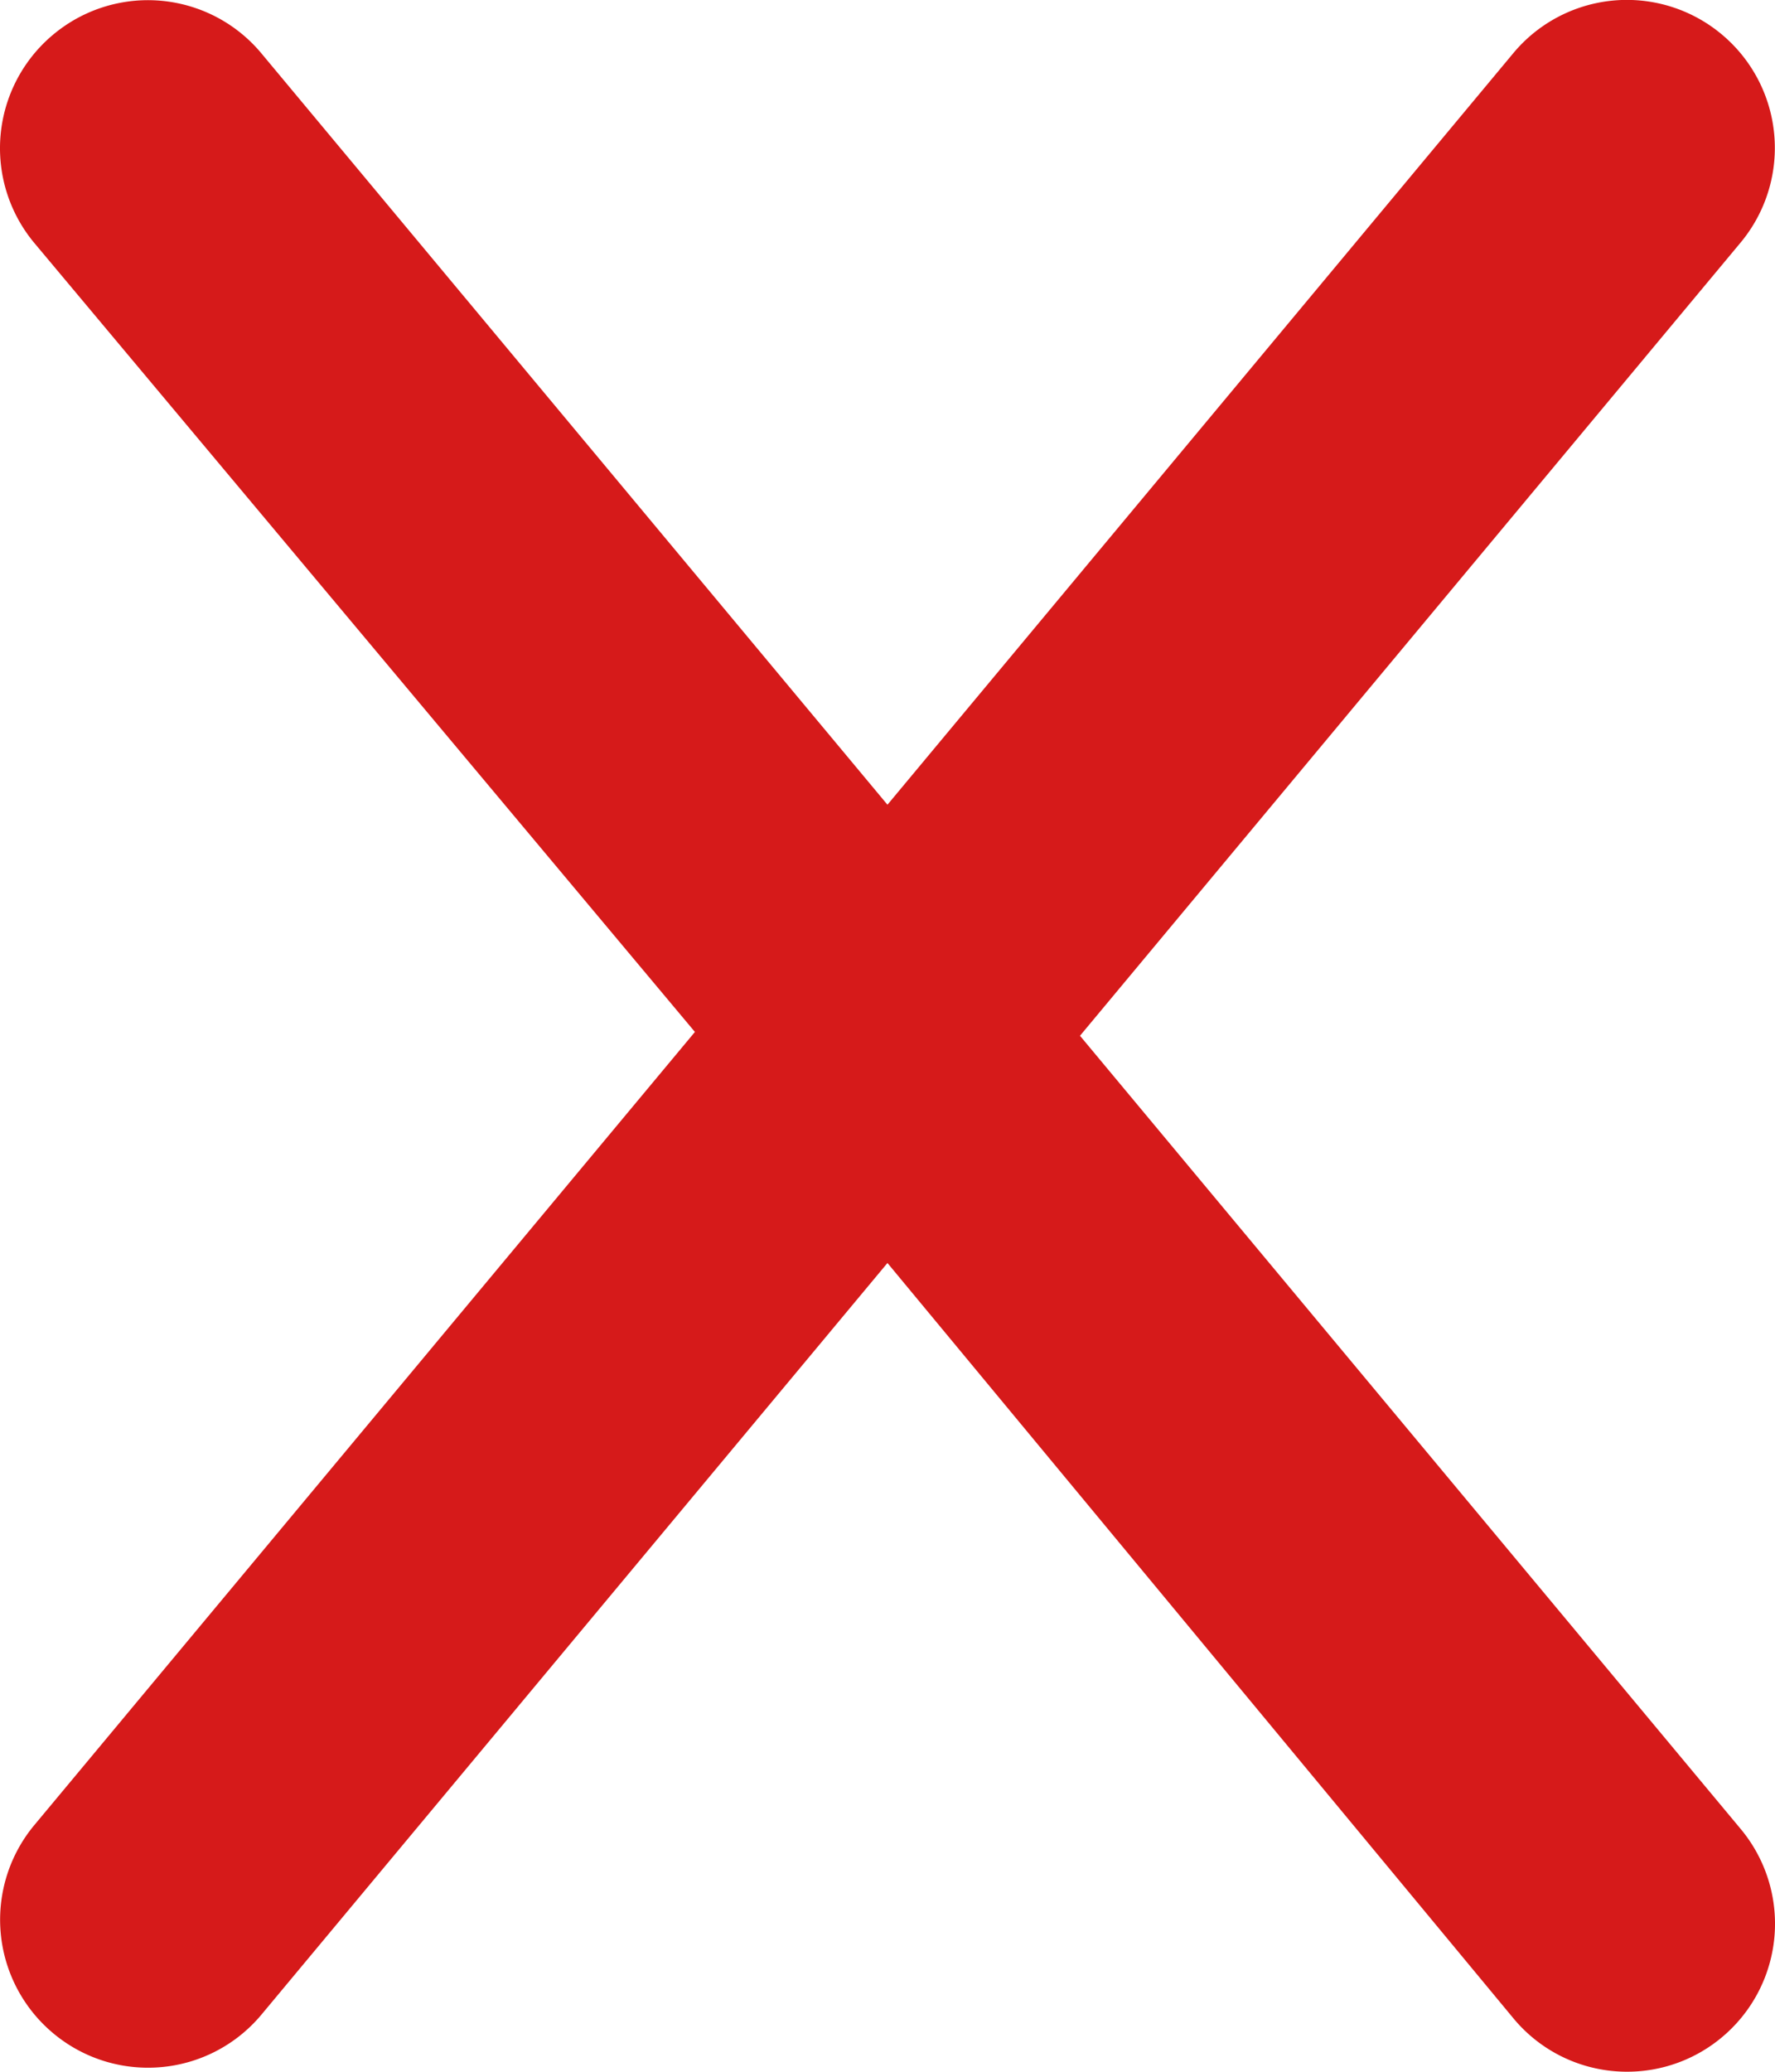 <?xml version="1.0" encoding="UTF-8"?> <svg xmlns="http://www.w3.org/2000/svg" width="98.253" height="114.625" viewBox="0 0 98.253 114.625"><path id="Path_157311" data-name="Path 157311" d="M47.232-5.245A8.185,8.185,0,0,1,46.184,6.284a8.16,8.16,0,0,1-5.237,1.9,8.159,8.159,0,0,1-6.292-2.947L0-36.562-34.643,5.015a8.166,8.166,0,0,1-6.292,2.947,8.164,8.164,0,0,1-5.237-1.9A8.183,8.183,0,0,1-47.22-5.466l36.562-43.88L-47.226-93a8.183,8.183,0,0,1,1.049-11.529,8.172,8.172,0,0,1,11.529,1.047L0-61.918,34.643-103.5a8.181,8.181,0,0,1,11.529-1.047A8.183,8.183,0,0,1,47.22-93.014L10.658-49.134,47.232-5.245Z" transform="translate(49.124 106.442)" fill="#d61a1a"></path></svg> 